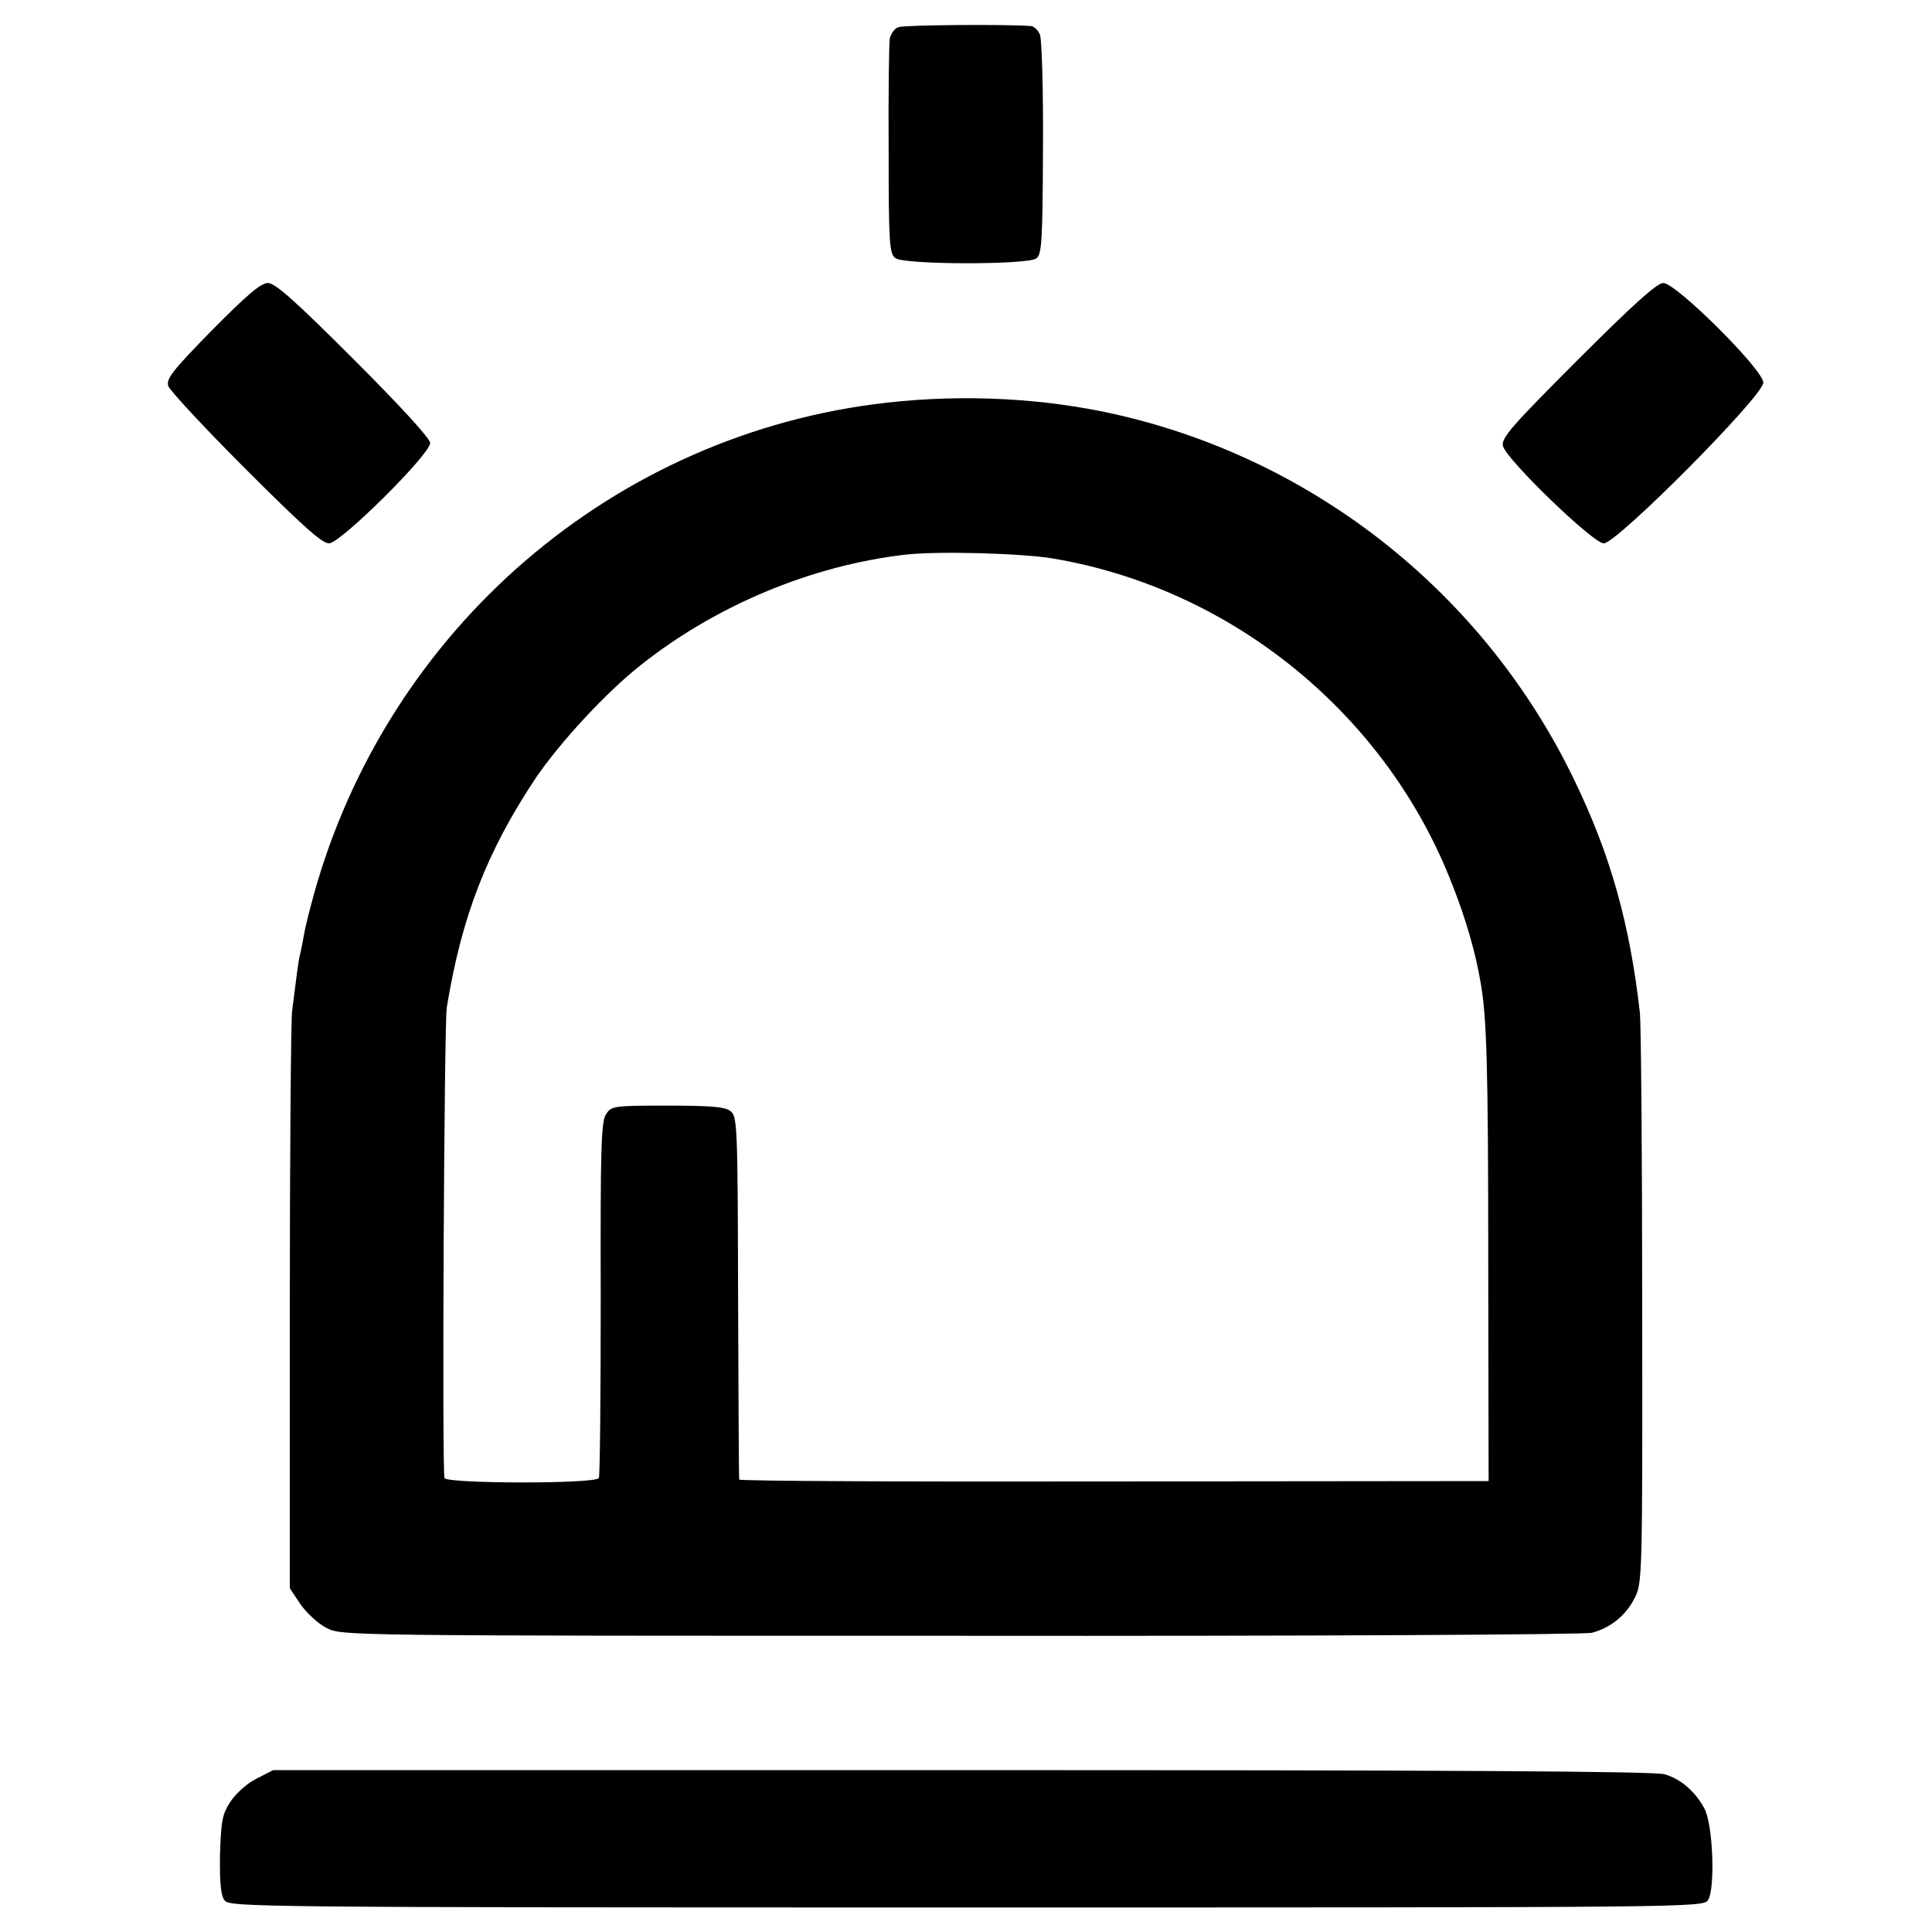 <?xml version="1.0" standalone="no"?>
<!DOCTYPE svg PUBLIC "-//W3C//DTD SVG 20010904//EN"
 "http://www.w3.org/TR/2001/REC-SVG-20010904/DTD/svg10.dtd">
<svg version="1.0" xmlns="http://www.w3.org/2000/svg"
 width="512pt" height="512pt" viewBox="0 0 512 512"
 preserveAspectRatio="xMidYMid meet">
<g transform="translate(0,512) scale(0.1,-0.1)"
fill="#000000" stroke="none">
<path d="M2381 5048 c-10 -3 -20 -17 -23 -30 -2 -13 -4 -146 -3 -296 0 -247 2
-275 18 -286 23 -18 350 -18 373 -1 15 10 17 46 18 291 1 153 -3 289 -8 302
-5 12 -16 23 -25 23 -63 5 -335 3 -350 -3z"/>
<path d="M562 4245 c-105 -107 -122 -129 -116 -148 4 -12 96 -111 204 -219
149 -149 203 -198 222 -198 30 0 268 236 268 266 0 12 -80 99 -203 222 -156
156 -208 202 -227 202 -19 0 -57 -33 -148 -125z"/>
<path d="M4181 4166 c-176 -176 -203 -207 -198 -228 9 -36 239 -258 267 -258
35 0 423 391 423 426 0 34 -231 264 -265 264 -17 0 -80 -57 -227 -204z"/>
<path d="M2351 4053 c-722 -81 -1324 -598 -1520 -1306 -11 -40 -23 -88 -26
-107 -3 -19 -8 -42 -10 -50 -4 -15 -8 -47 -21 -150 -3 -30 -6 -387 -6 -792 l0
-737 28 -42 c16 -23 47 -52 69 -63 40 -21 41 -21 1680 -21 933 -1 1655 3 1674
8 49 13 90 46 113 92 20 38 21 56 20 765 0 399 -3 752 -6 785 -27 238 -78 420
-175 620 -236 488 -680 843 -1206 965 -195 45 -407 56 -614 33z m439 -413
c476 -80 885 -414 1059 -865 36 -91 62 -182 75 -260 16 -90 20 -223 20 -745
l1 -575 -992 -1 c-546 -1 -994 1 -994 5 -1 3 -2 221 -3 484 -1 460 -2 479 -21
493 -14 11 -55 14 -167 14 -142 0 -148 -1 -162 -23 -13 -19 -15 -93 -14 -488
0 -257 -2 -471 -5 -476 -10 -16 -404 -15 -409 0 -7 21 -1 1200 6 1247 39 240
106 413 235 607 65 96 189 230 281 302 200 158 451 262 698 291 86 10 308 4
392 -10z"/>
<path d="M681 407 c-25 -12 -55 -39 -70 -61 -22 -34 -25 -50 -28 -141 -1 -74
2 -108 12 -121 13 -18 68 -19 1965 -19 1910 0 1952 0 1966 19 20 28 14 200 -9
243 -24 45 -63 79 -106 91 -25 8 -570 11 -1861 11 l-1826 0 -43 -22z"/>
</g>
</svg>
